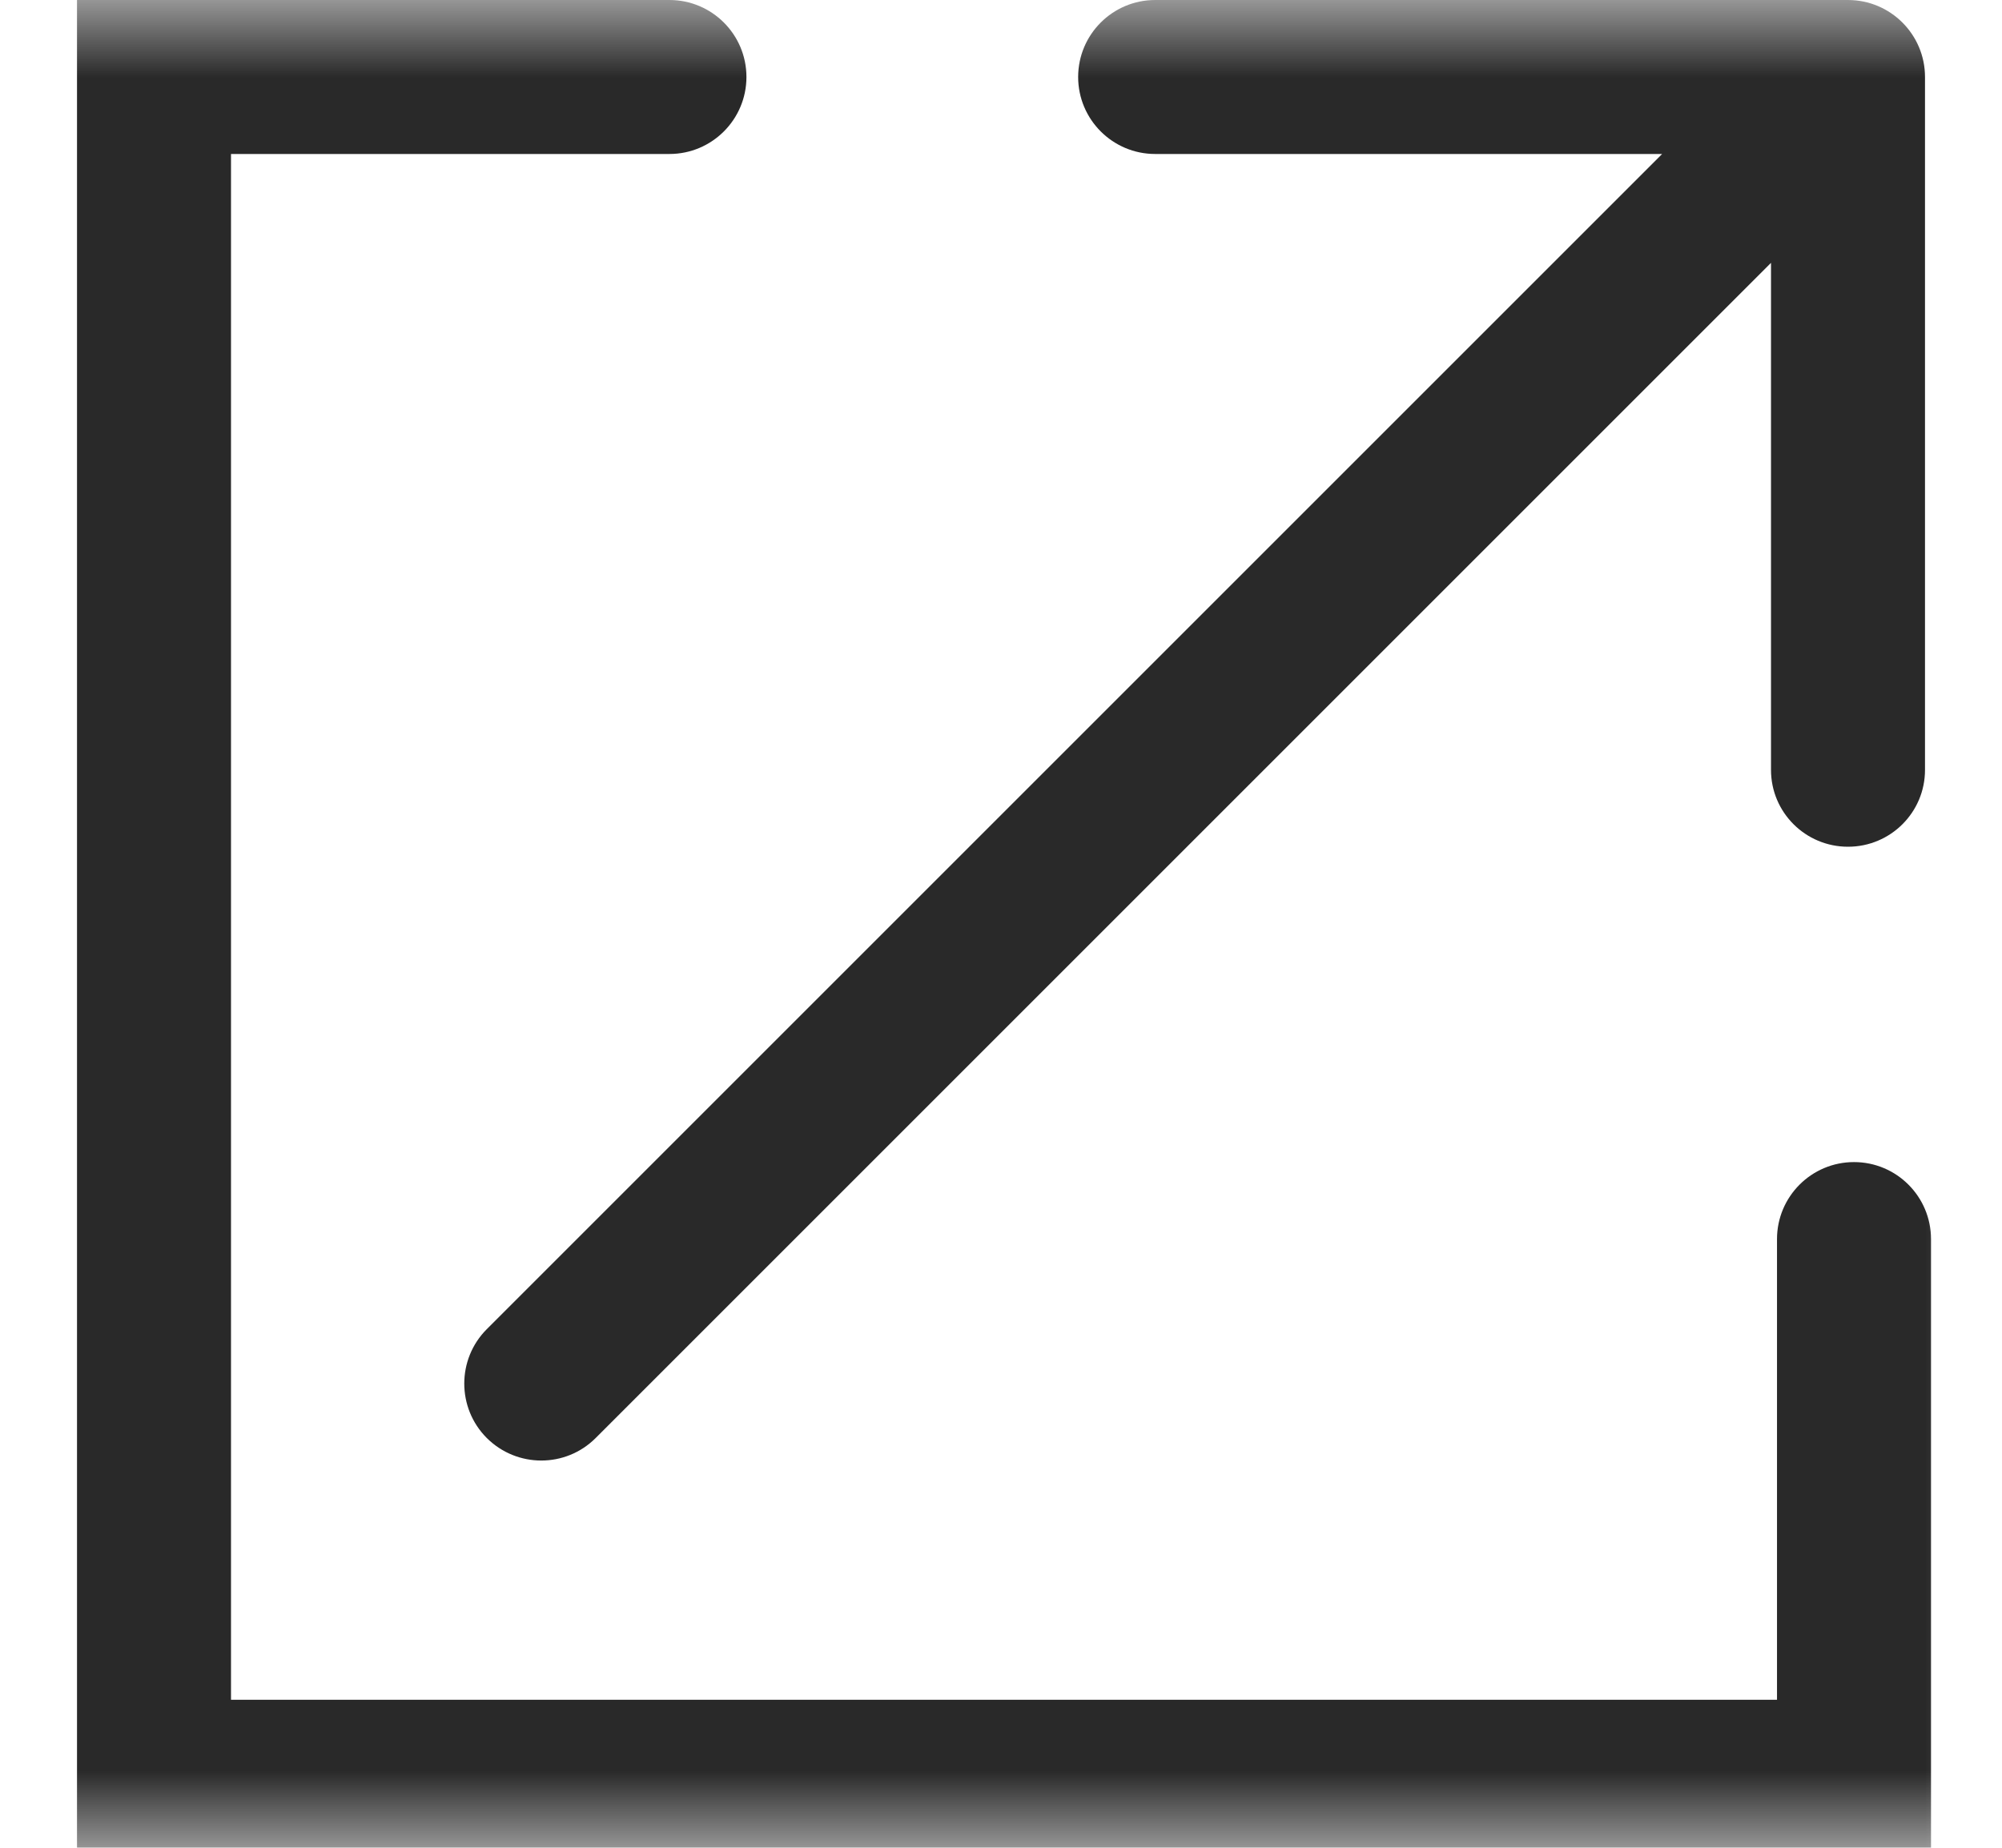 <svg width="13" height="12" viewBox="0 0 13 12" fill="none" xmlns="http://www.w3.org/2000/svg">
<mask id="mask0_2641_8188" style="mask-type:alpha" maskUnits="userSpaceOnUse" x="0" y="0" width="13" height="12">
<rect width="13" height="12" fill="#D9D9D9"/>
</mask>
<g mask="url(#mask0_2641_8188)">
<path d="M12.5 5C12.5 5.276 12.276 5.499 12 5.499C11.724 5.499 11.5 5.276 11.5 5L11.5 1.707L3.868 9.339C3.673 9.534 3.357 9.534 3.161 9.339C2.966 9.144 2.966 8.827 3.161 8.632L10.793 1L7.501 1C7.225 1 7.001 0.776 7.001 0.5C7.001 0.224 7.225 4.9002e-05 7.501 4.90253e-05L12 4.93414e-05C12.276 4.93646e-05 12.5 0.224 12.5 0.5L12.5 5Z" fill="#292929"/>
<path d="M4.347 0C4.623 0 4.847 0.224 4.847 0.5C4.847 0.776 4.623 1 4.347 1H1.5V11.039H11.539V8.047C11.539 7.771 11.763 7.547 12.039 7.547C12.315 7.547 12.539 7.771 12.539 8.047V12.039H0.5V0H4.347Z" fill="#292929"/>
</g>
</svg>

